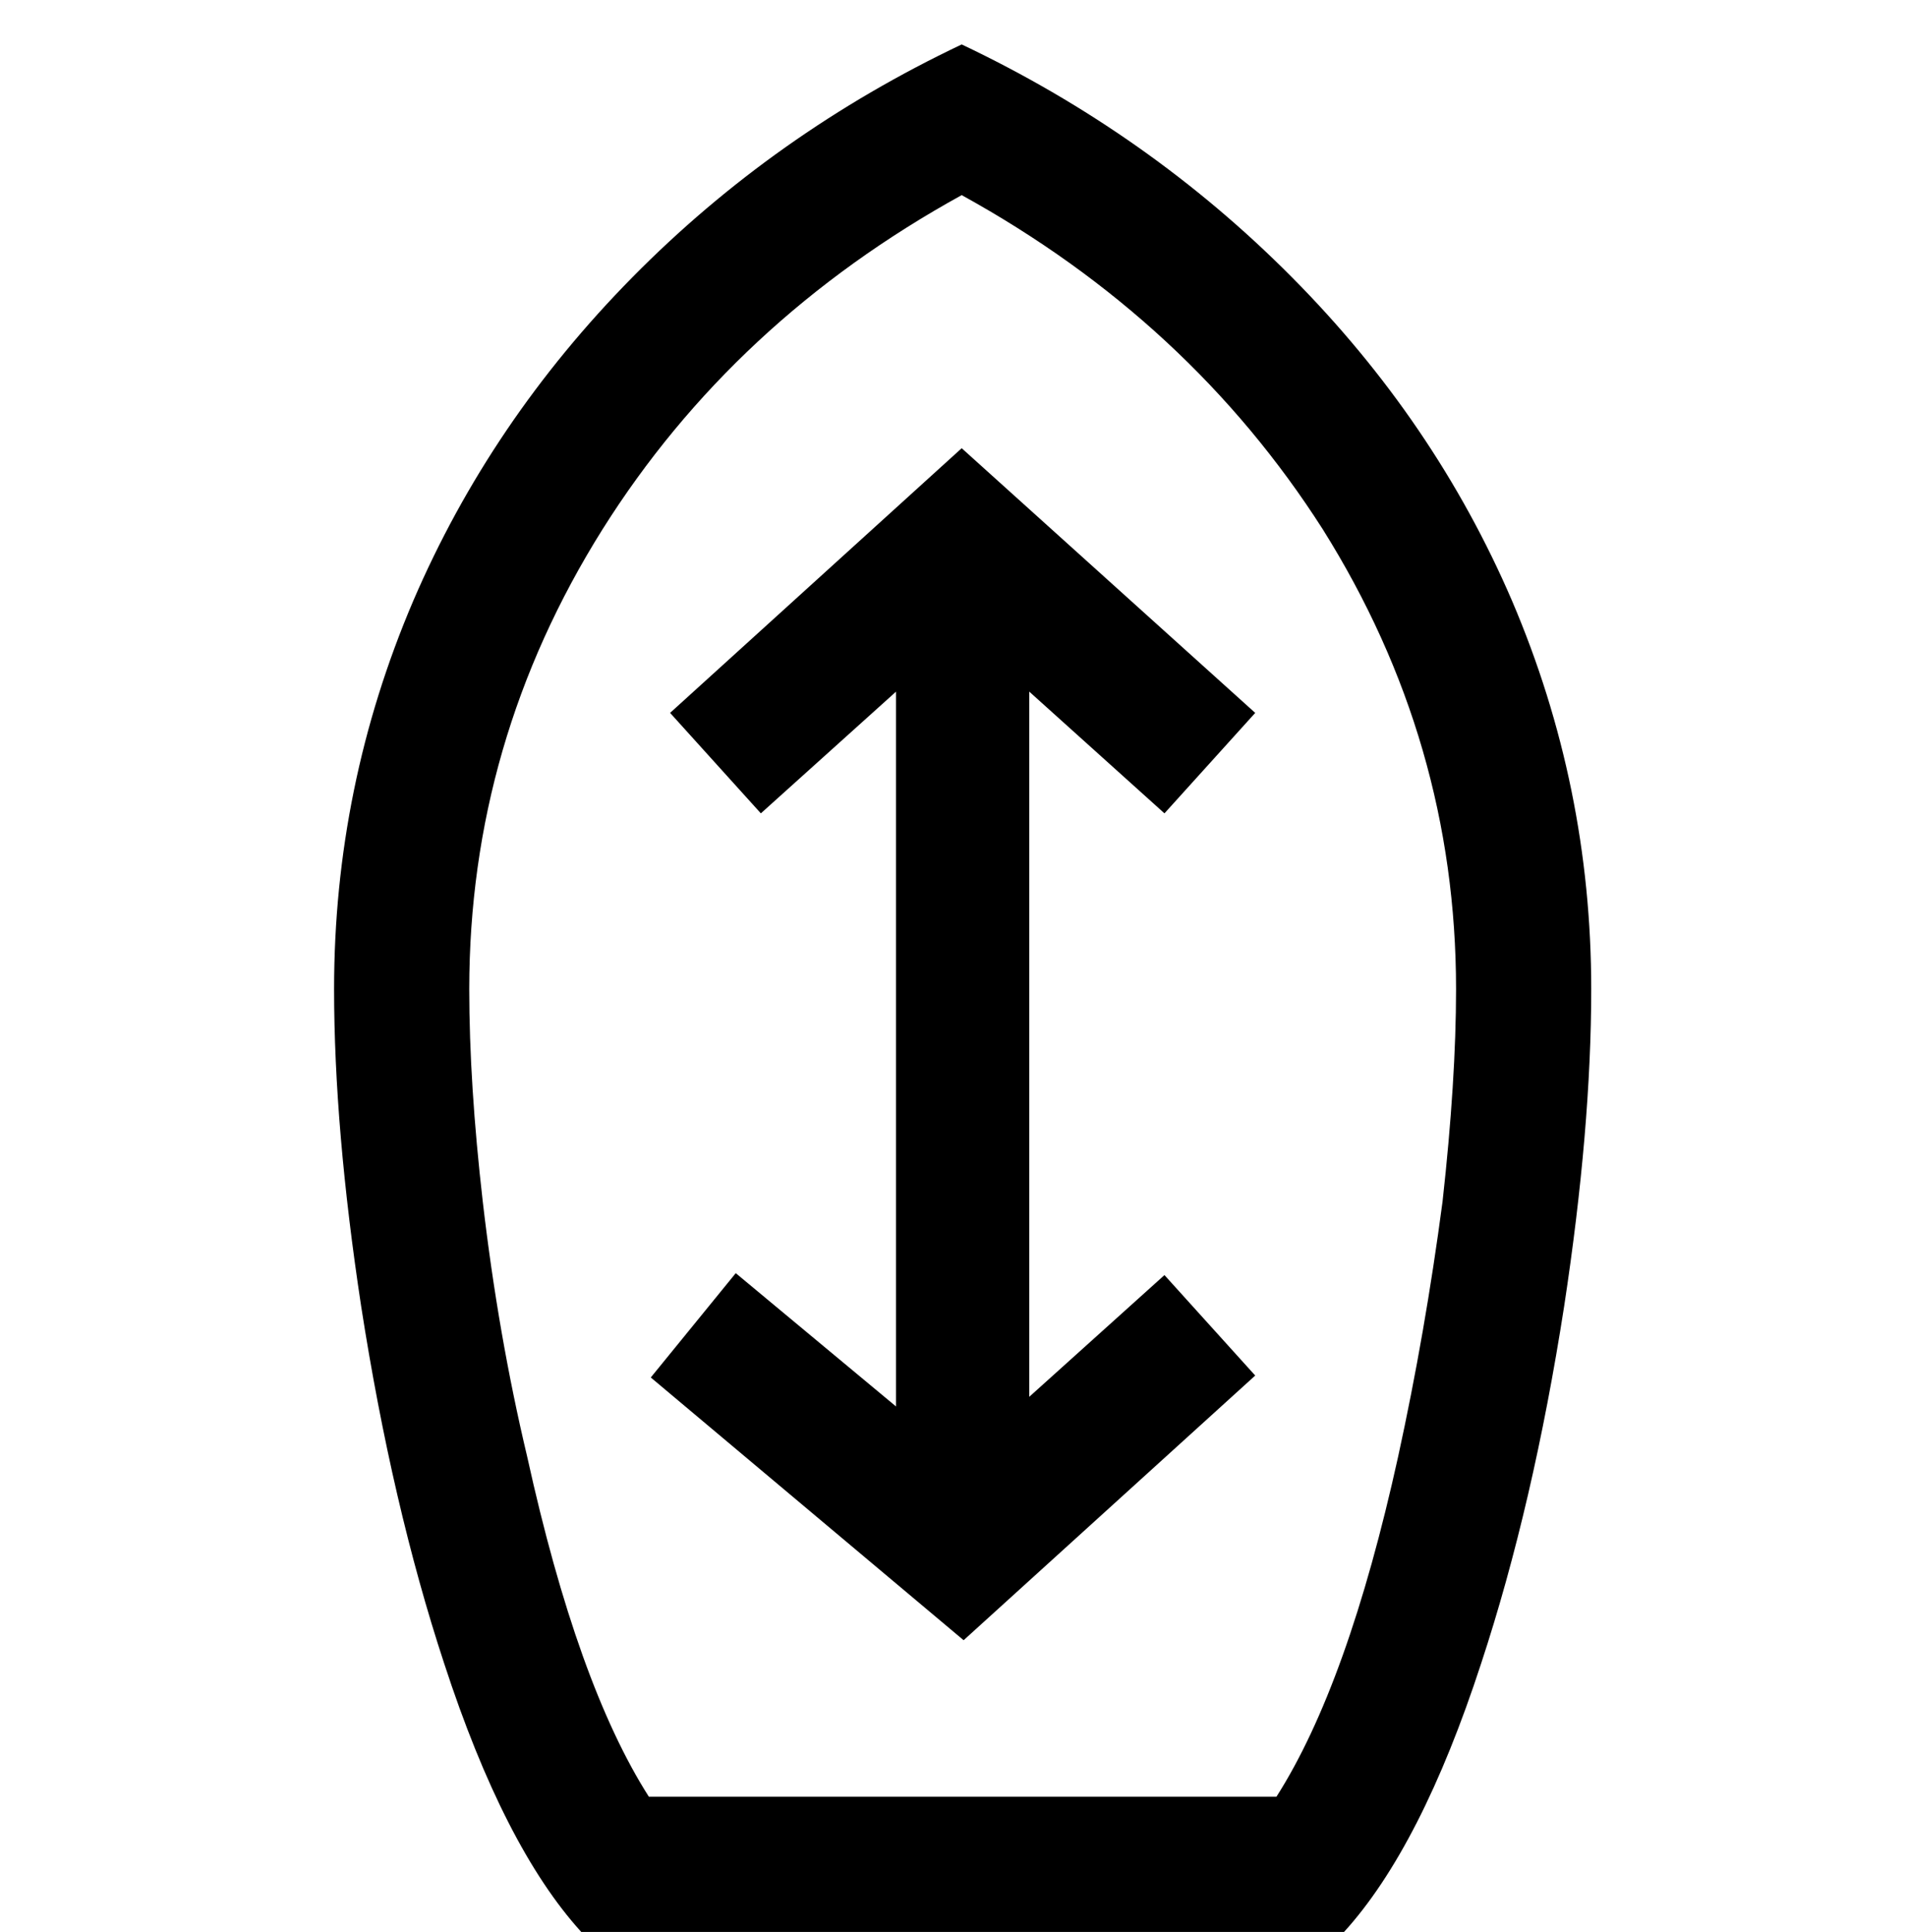<svg xmlns="http://www.w3.org/2000/svg" xmlns:xlink="http://www.w3.org/1999/xlink" viewBox="-10 0 987 1000"><path fill="currentColor" d="M523 723l70 -63l47 52l-151 137l-162 -136l44 -54l83 69v-370l-70 63l-47 -52l151 -137l152 137l-47 52l-70 -63v365zM488 101q118 65 187 173q69 110 69 238q0 47 -7 110q-9 68 -23 132q-26 118 -63 176h-325q-37 -58 -63 -176q-15 -63 -23 -132q-7 -61 -7 -110 q0 -128 69 -238q68 -108 186 -173zM488 23q-97 46 -170.5 120.5t-113.5 167.5q-41 96 -41 201q0 72 14 164q16 103 43 185q31 95 71 139h395q40 -44 71 -139q27 -82 43 -185q14 -92 14 -164q0 -105 -41 -201q-40 -93 -114 -167.5t-171 -120.5z"></path></svg>
